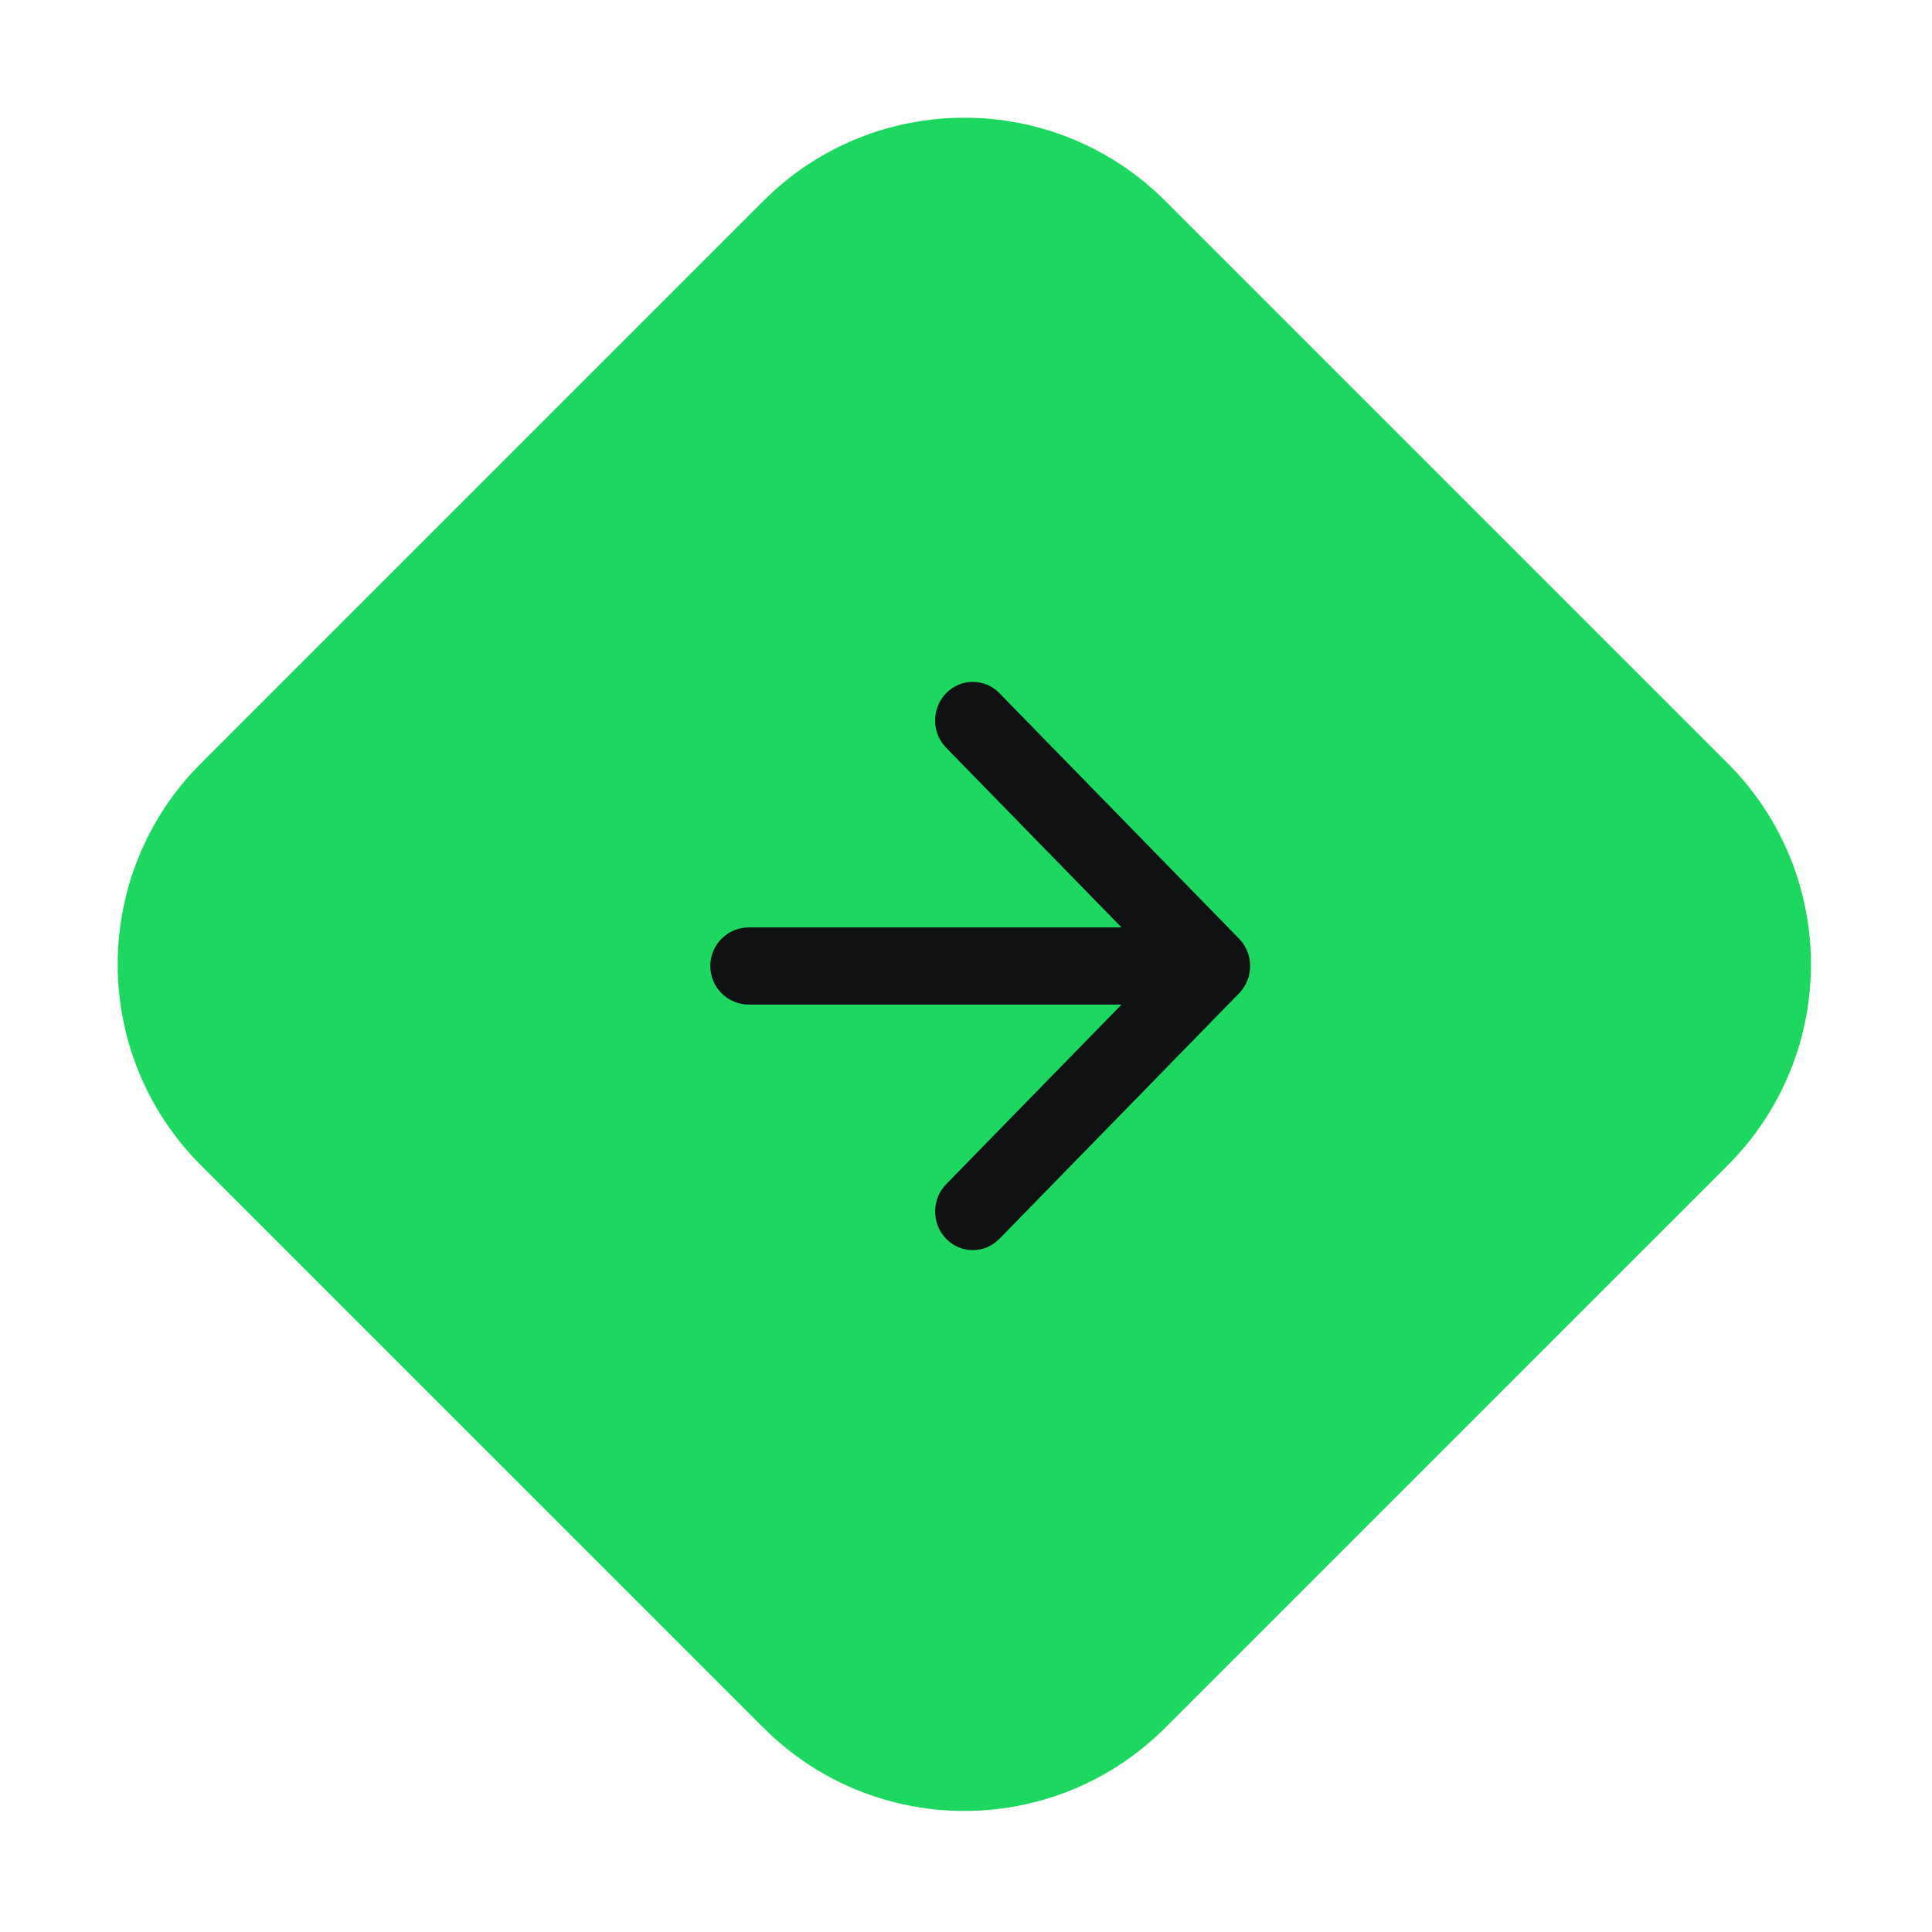 <svg xmlns="http://www.w3.org/2000/svg" width="48" height="48" viewBox="0 0 48 48" fill="none"><path d="M42.926 18.967L28.95 4.991C26.193 2.235 21.724 2.235 18.967 4.991L4.991 18.967C2.235 21.724 2.235 26.193 4.991 28.95L18.967 42.925C21.724 45.682 26.193 45.682 28.95 42.925L42.926 28.95C45.682 26.193 45.682 21.724 42.926 18.967Z" fill="#1ED760"></path><path d="M30.785 24.678C31.15 24.303 31.15 23.697 30.785 23.322L24.83 17.222C24.465 16.848 23.872 16.848 23.507 17.222C23.141 17.596 23.141 18.203 23.507 18.578L28.8 24L23.507 29.422C23.141 29.797 23.141 30.404 23.507 30.778C23.872 31.152 24.465 31.152 24.83 30.778L30.785 24.678ZM17.647 24C17.647 24.529 18.076 24.959 18.606 24.959H30.123V23.041H18.606C18.076 23.041 17.647 23.471 17.647 24Z" fill="#101112"></path></svg>